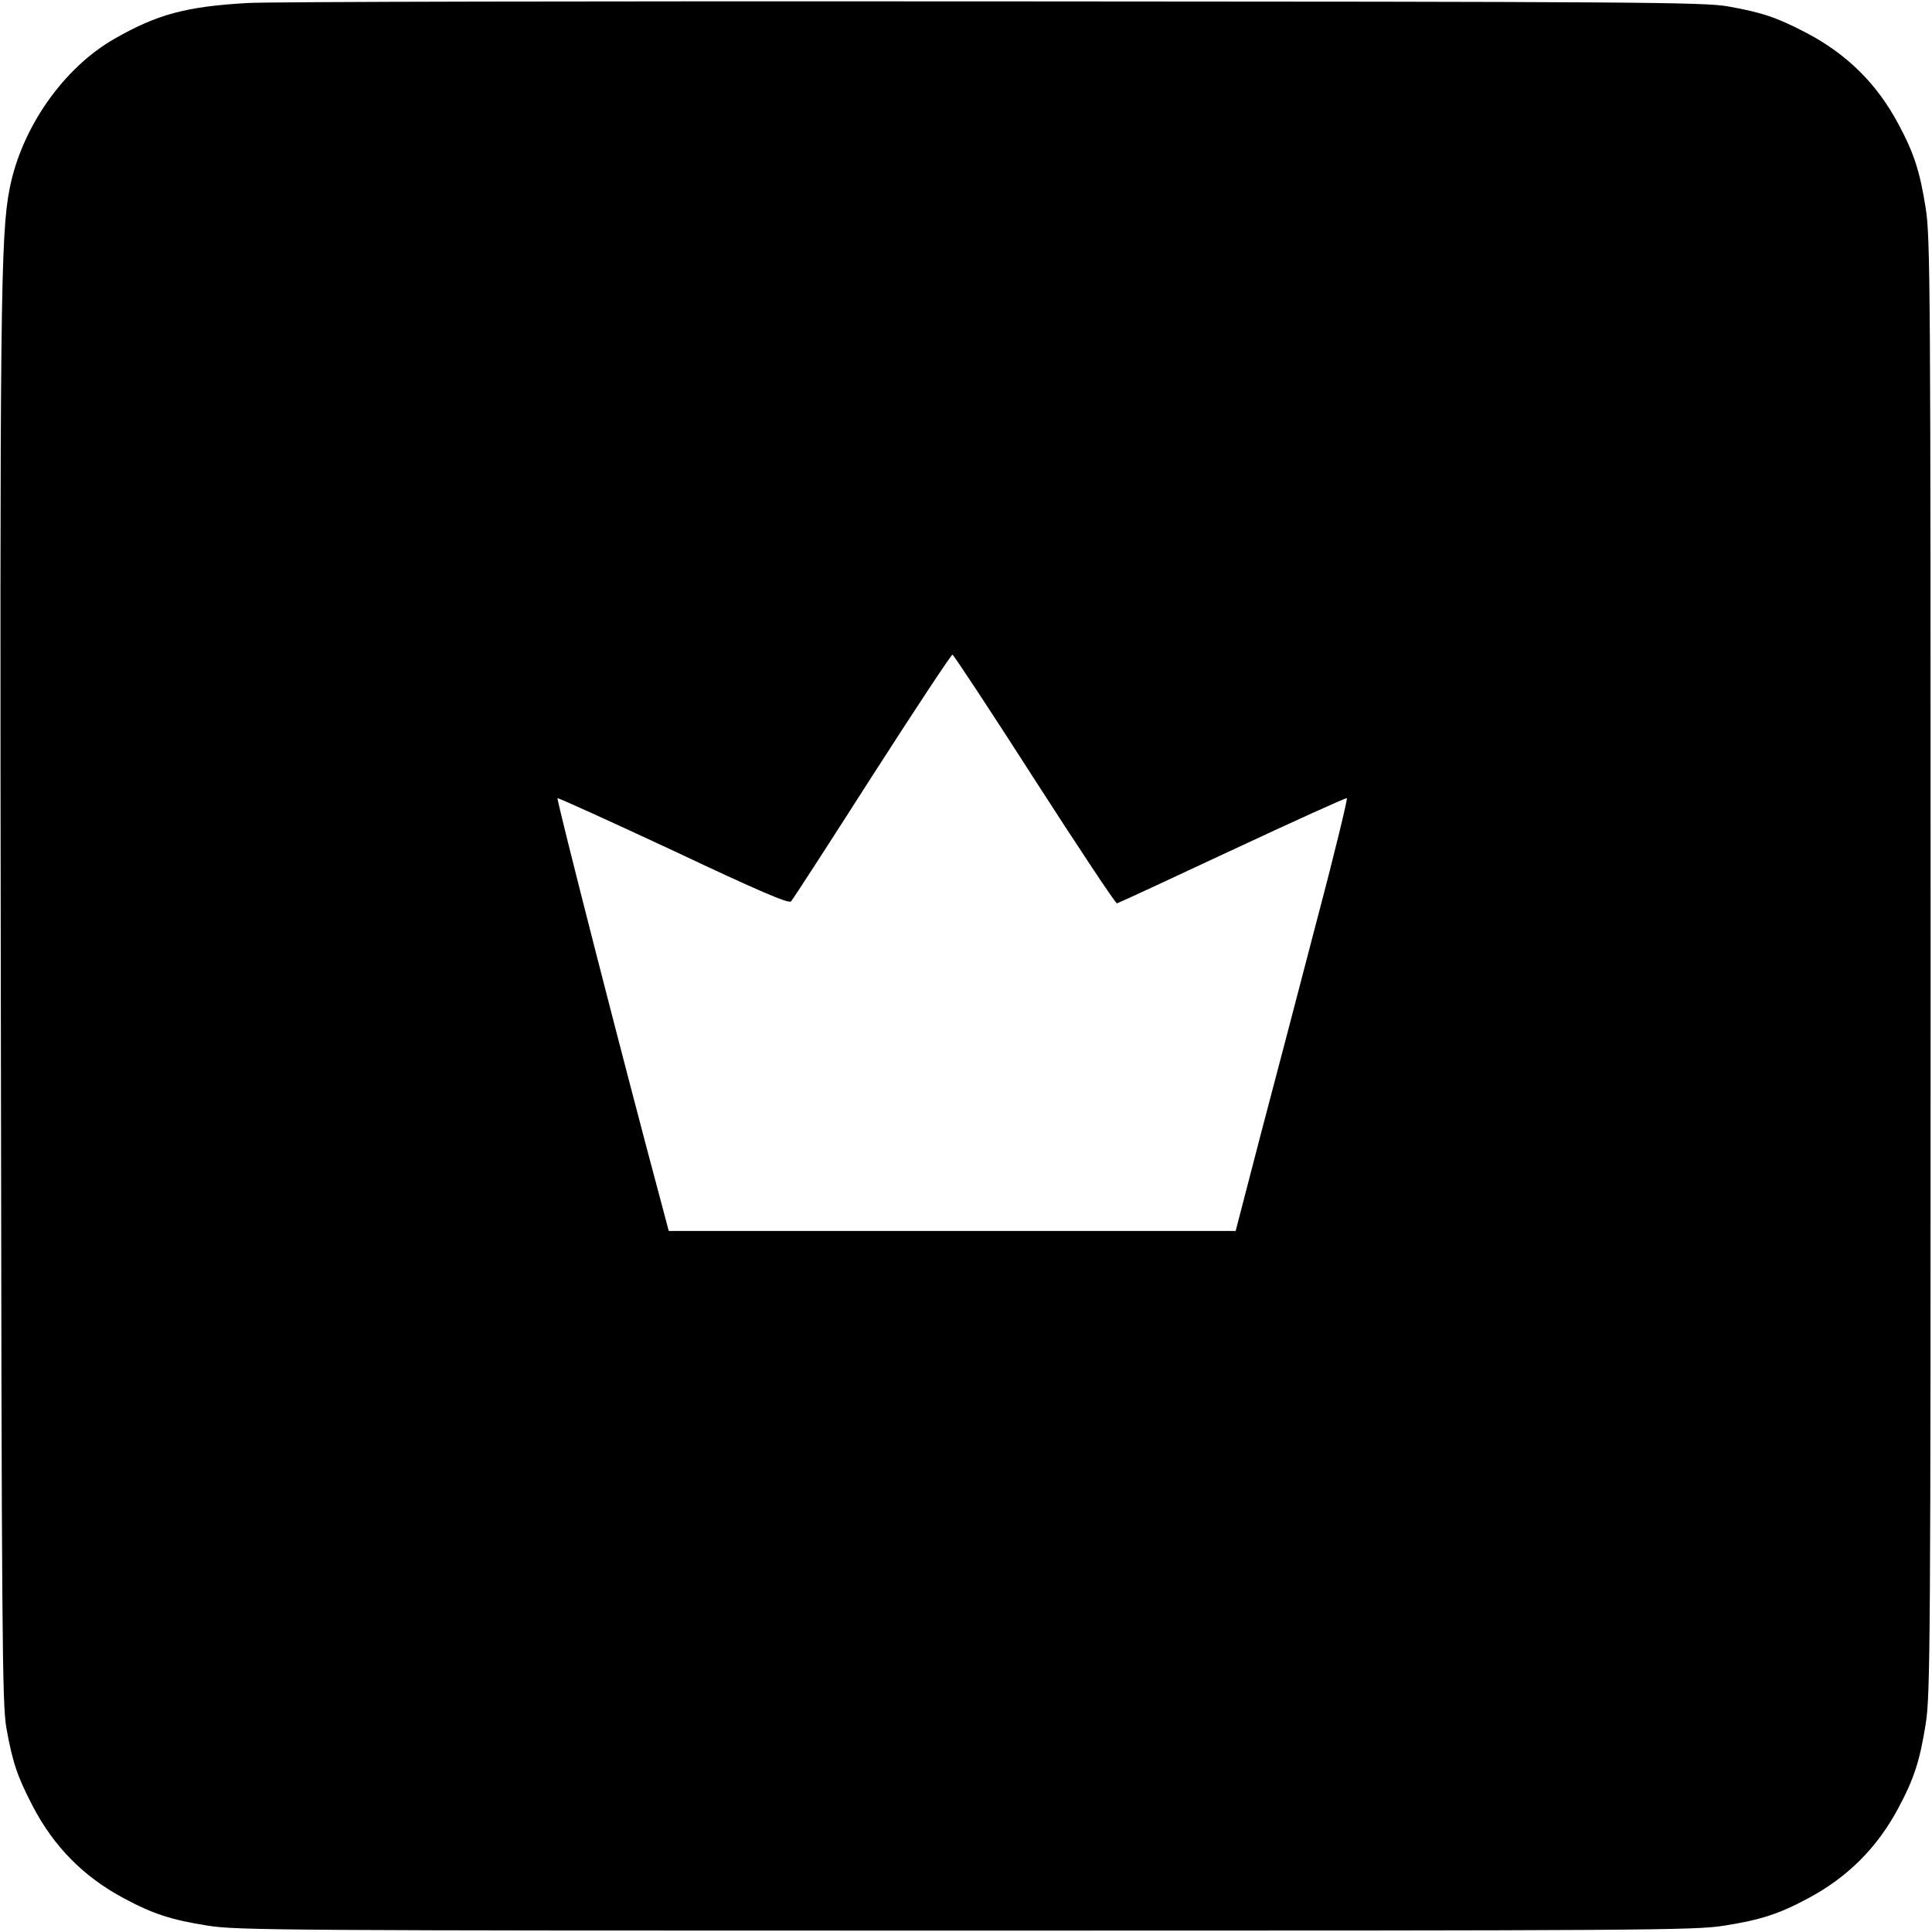 <?xml version="1.0" standalone="no"?>
<!DOCTYPE svg PUBLIC "-//W3C//DTD SVG 20010904//EN"
 "http://www.w3.org/TR/2001/REC-SVG-20010904/DTD/svg10.dtd">
<svg version="1.0" xmlns="http://www.w3.org/2000/svg"
 width="700pt" height="700pt" viewBox="0 0 700 700"
 preserveAspectRatio="xMidYMid meet">
<g transform="translate(0,700) scale(0.1,-0.1)"
fill="#000000" stroke="none">
<path d="M895 6989 c-222 -13 -326 -41 -481 -130 -184 -105 -336 -322 -379
-542 -33 -166 -36 -418 -32 -2962 3 -2300 5 -2528 20 -2615 22 -124 40 -177
95 -283 78 -149 185 -257 331 -335 106 -57 172 -78 304 -99 105 -17 275 -18
2747 -18 2472 0 2642 1 2747 18 132 21 198 42 304 99 143 76 251 184 327 327
57 106 78 172 99 304 17 105 18 275 18 2747 0 2472 -1 2642 -18 2747 -21 132
-42 198 -99 304 -78 146 -186 253 -335 331 -106 55 -159 73 -283 95 -87 15
-312 17 -2665 18 -1413 1 -2628 -1 -2700 -6z m2854 -2814 c159 -247 293 -449
298 -448 5 1 193 88 417 193 225 105 412 190 416 188 3 -2 -43 -194 -105 -428
-61 -234 -153 -586 -205 -782 l-93 -358 -1027 0 -1027 0 -22 83 c-142 528
-386 1483 -381 1485 4 1 194 -85 421 -191 305 -144 417 -192 425 -183 6 6 138
210 294 454 156 243 287 441 291 440 5 -2 139 -205 298 -453z"/>
</g>
</svg>

